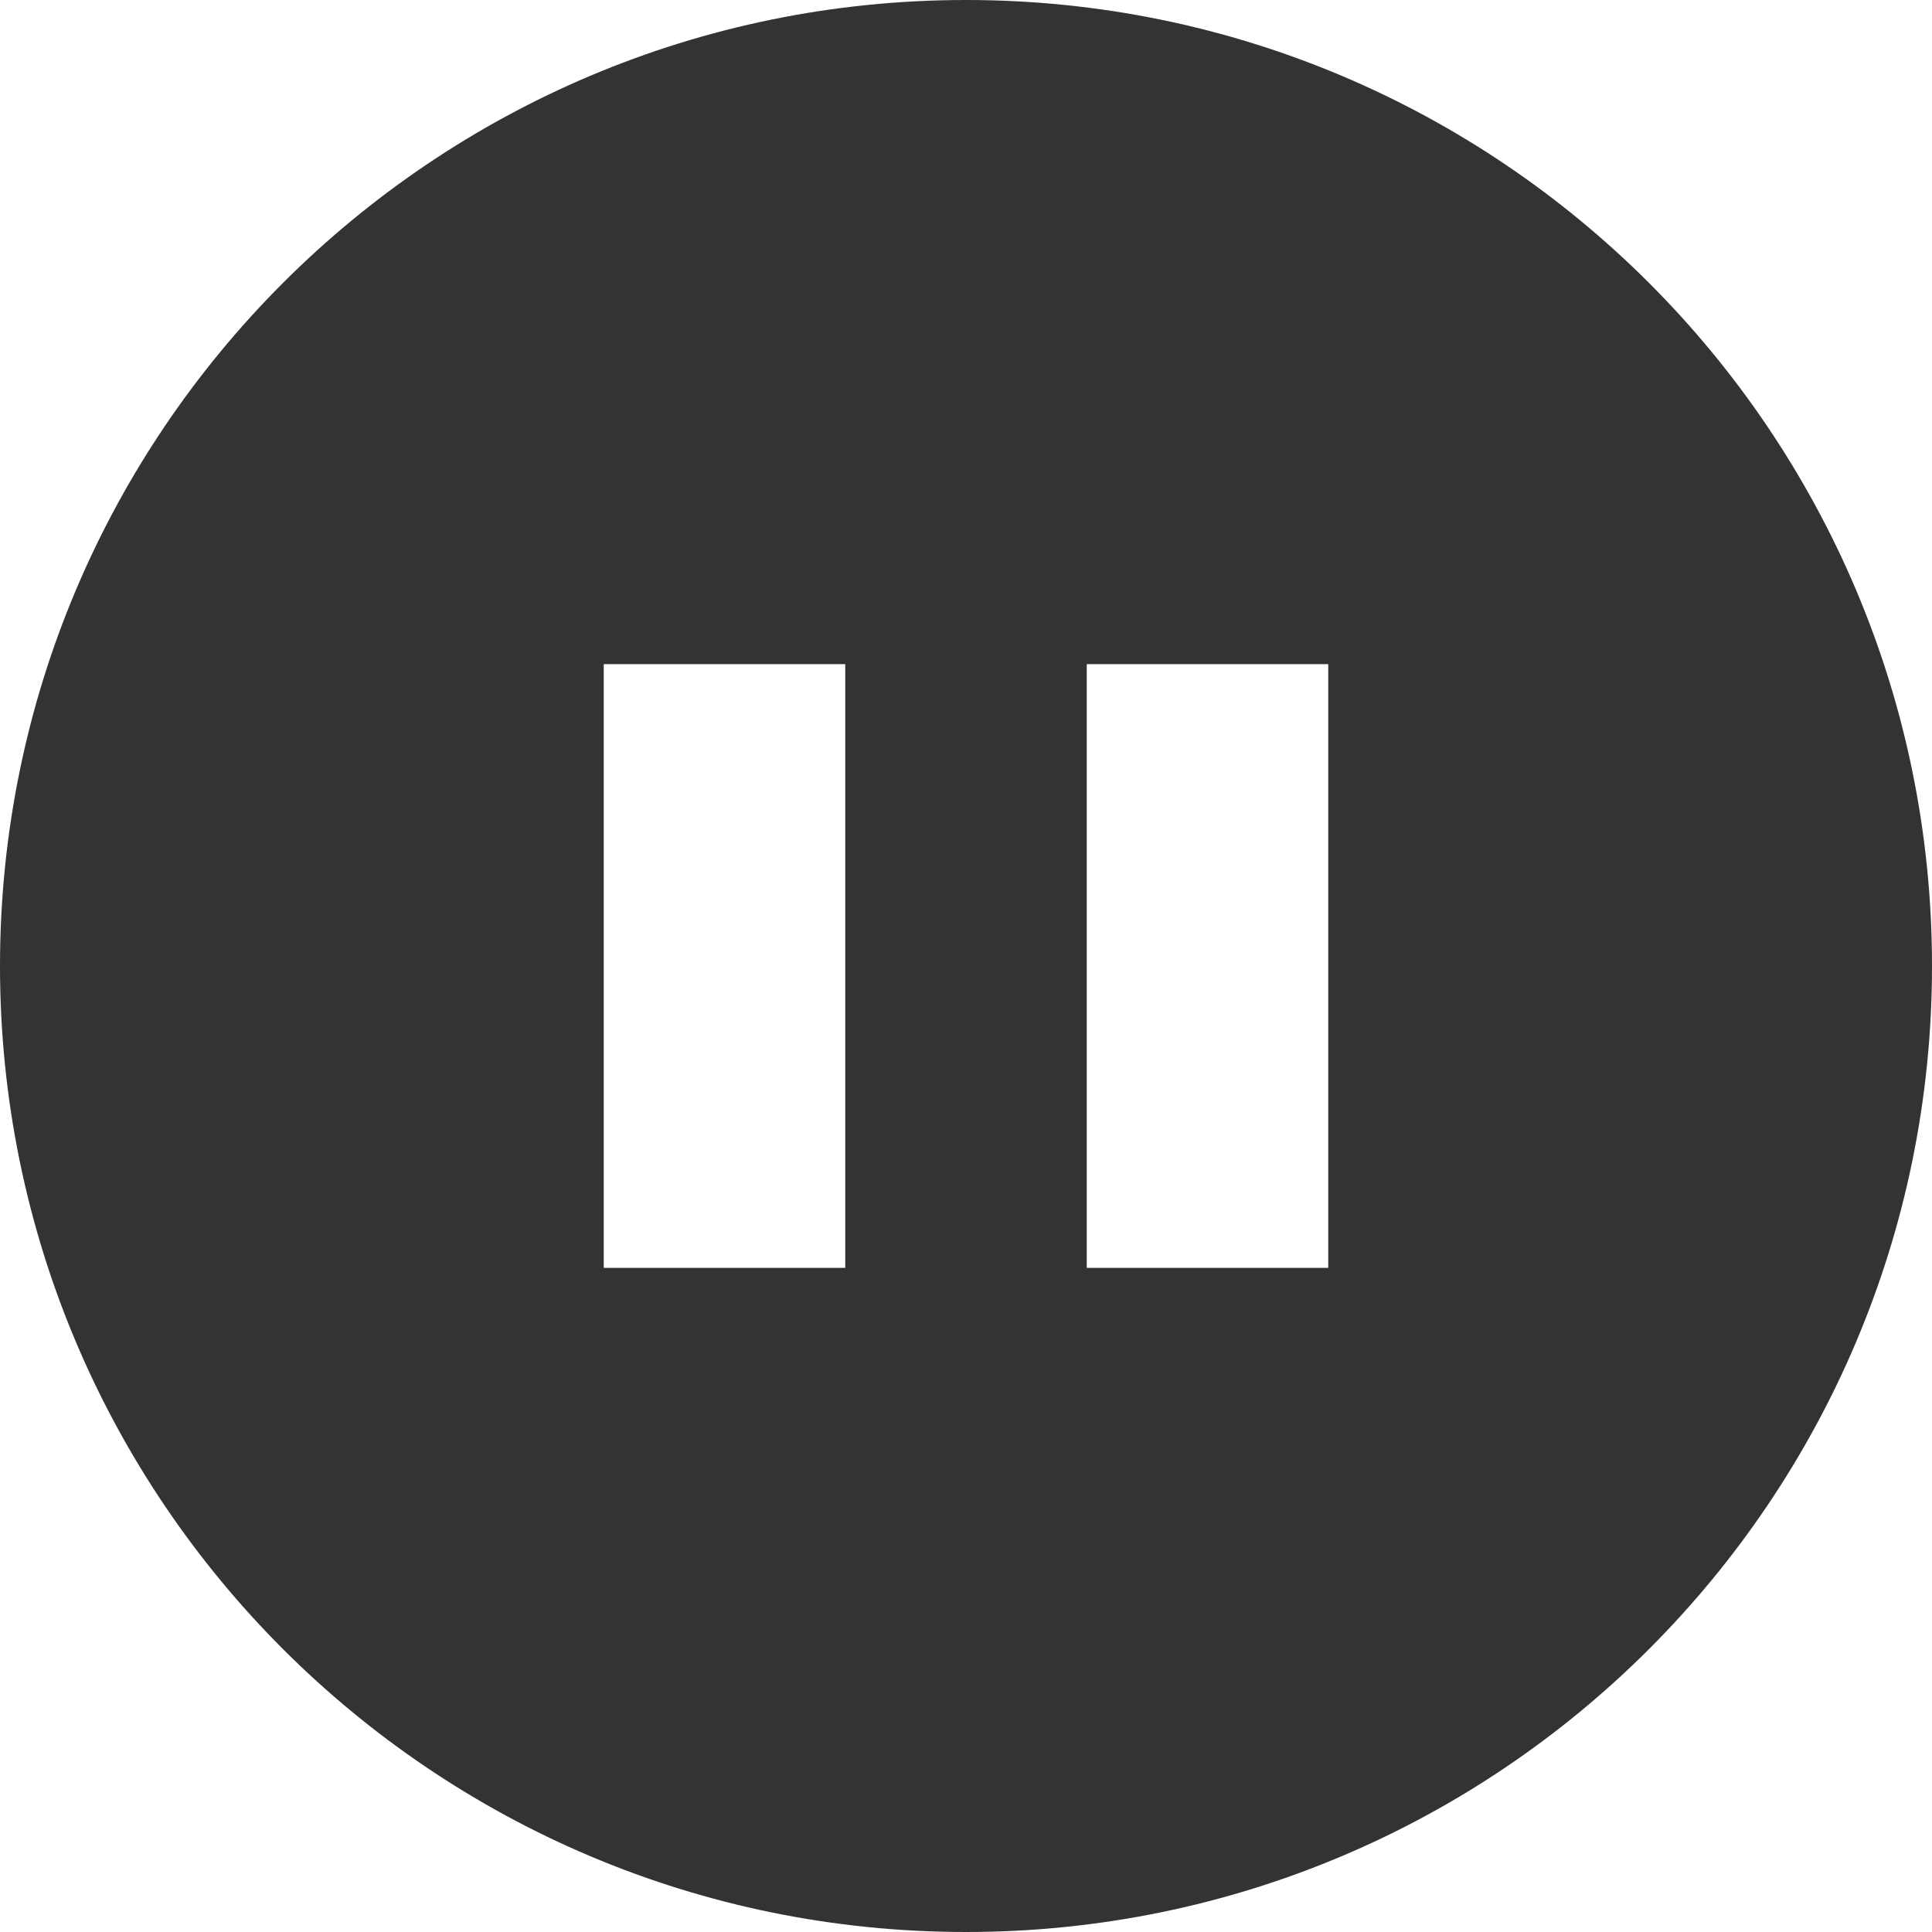 <?xml version="1.0" encoding="utf-8"?>
<!-- Generator: Adobe Illustrator 26.0.0, SVG Export Plug-In . SVG Version: 6.00 Build 0)  -->
<svg version="1.1" id="レイヤー_1" xmlns="http://www.w3.org/2000/svg" xmlns:xlink="http://www.w3.org/1999/xlink" x="0px"
	 y="0px" width="40px" height="40px" viewBox="0 0 40 40" enable-background="new 0 0 40 40" xml:space="preserve">
<g>
	<path fill="#333333" d="M20,0C8.955,0,0,8.955,0,20c0,11.045,8.955,20,20,20s20-8.955,20-20C40,8.955,31.045,0,20,0z M17.5,26.25
		h-5v-12.5h5V26.25z M27.5,26.25h-5v-12.5h5V26.25z"/>
</g>
</svg>
